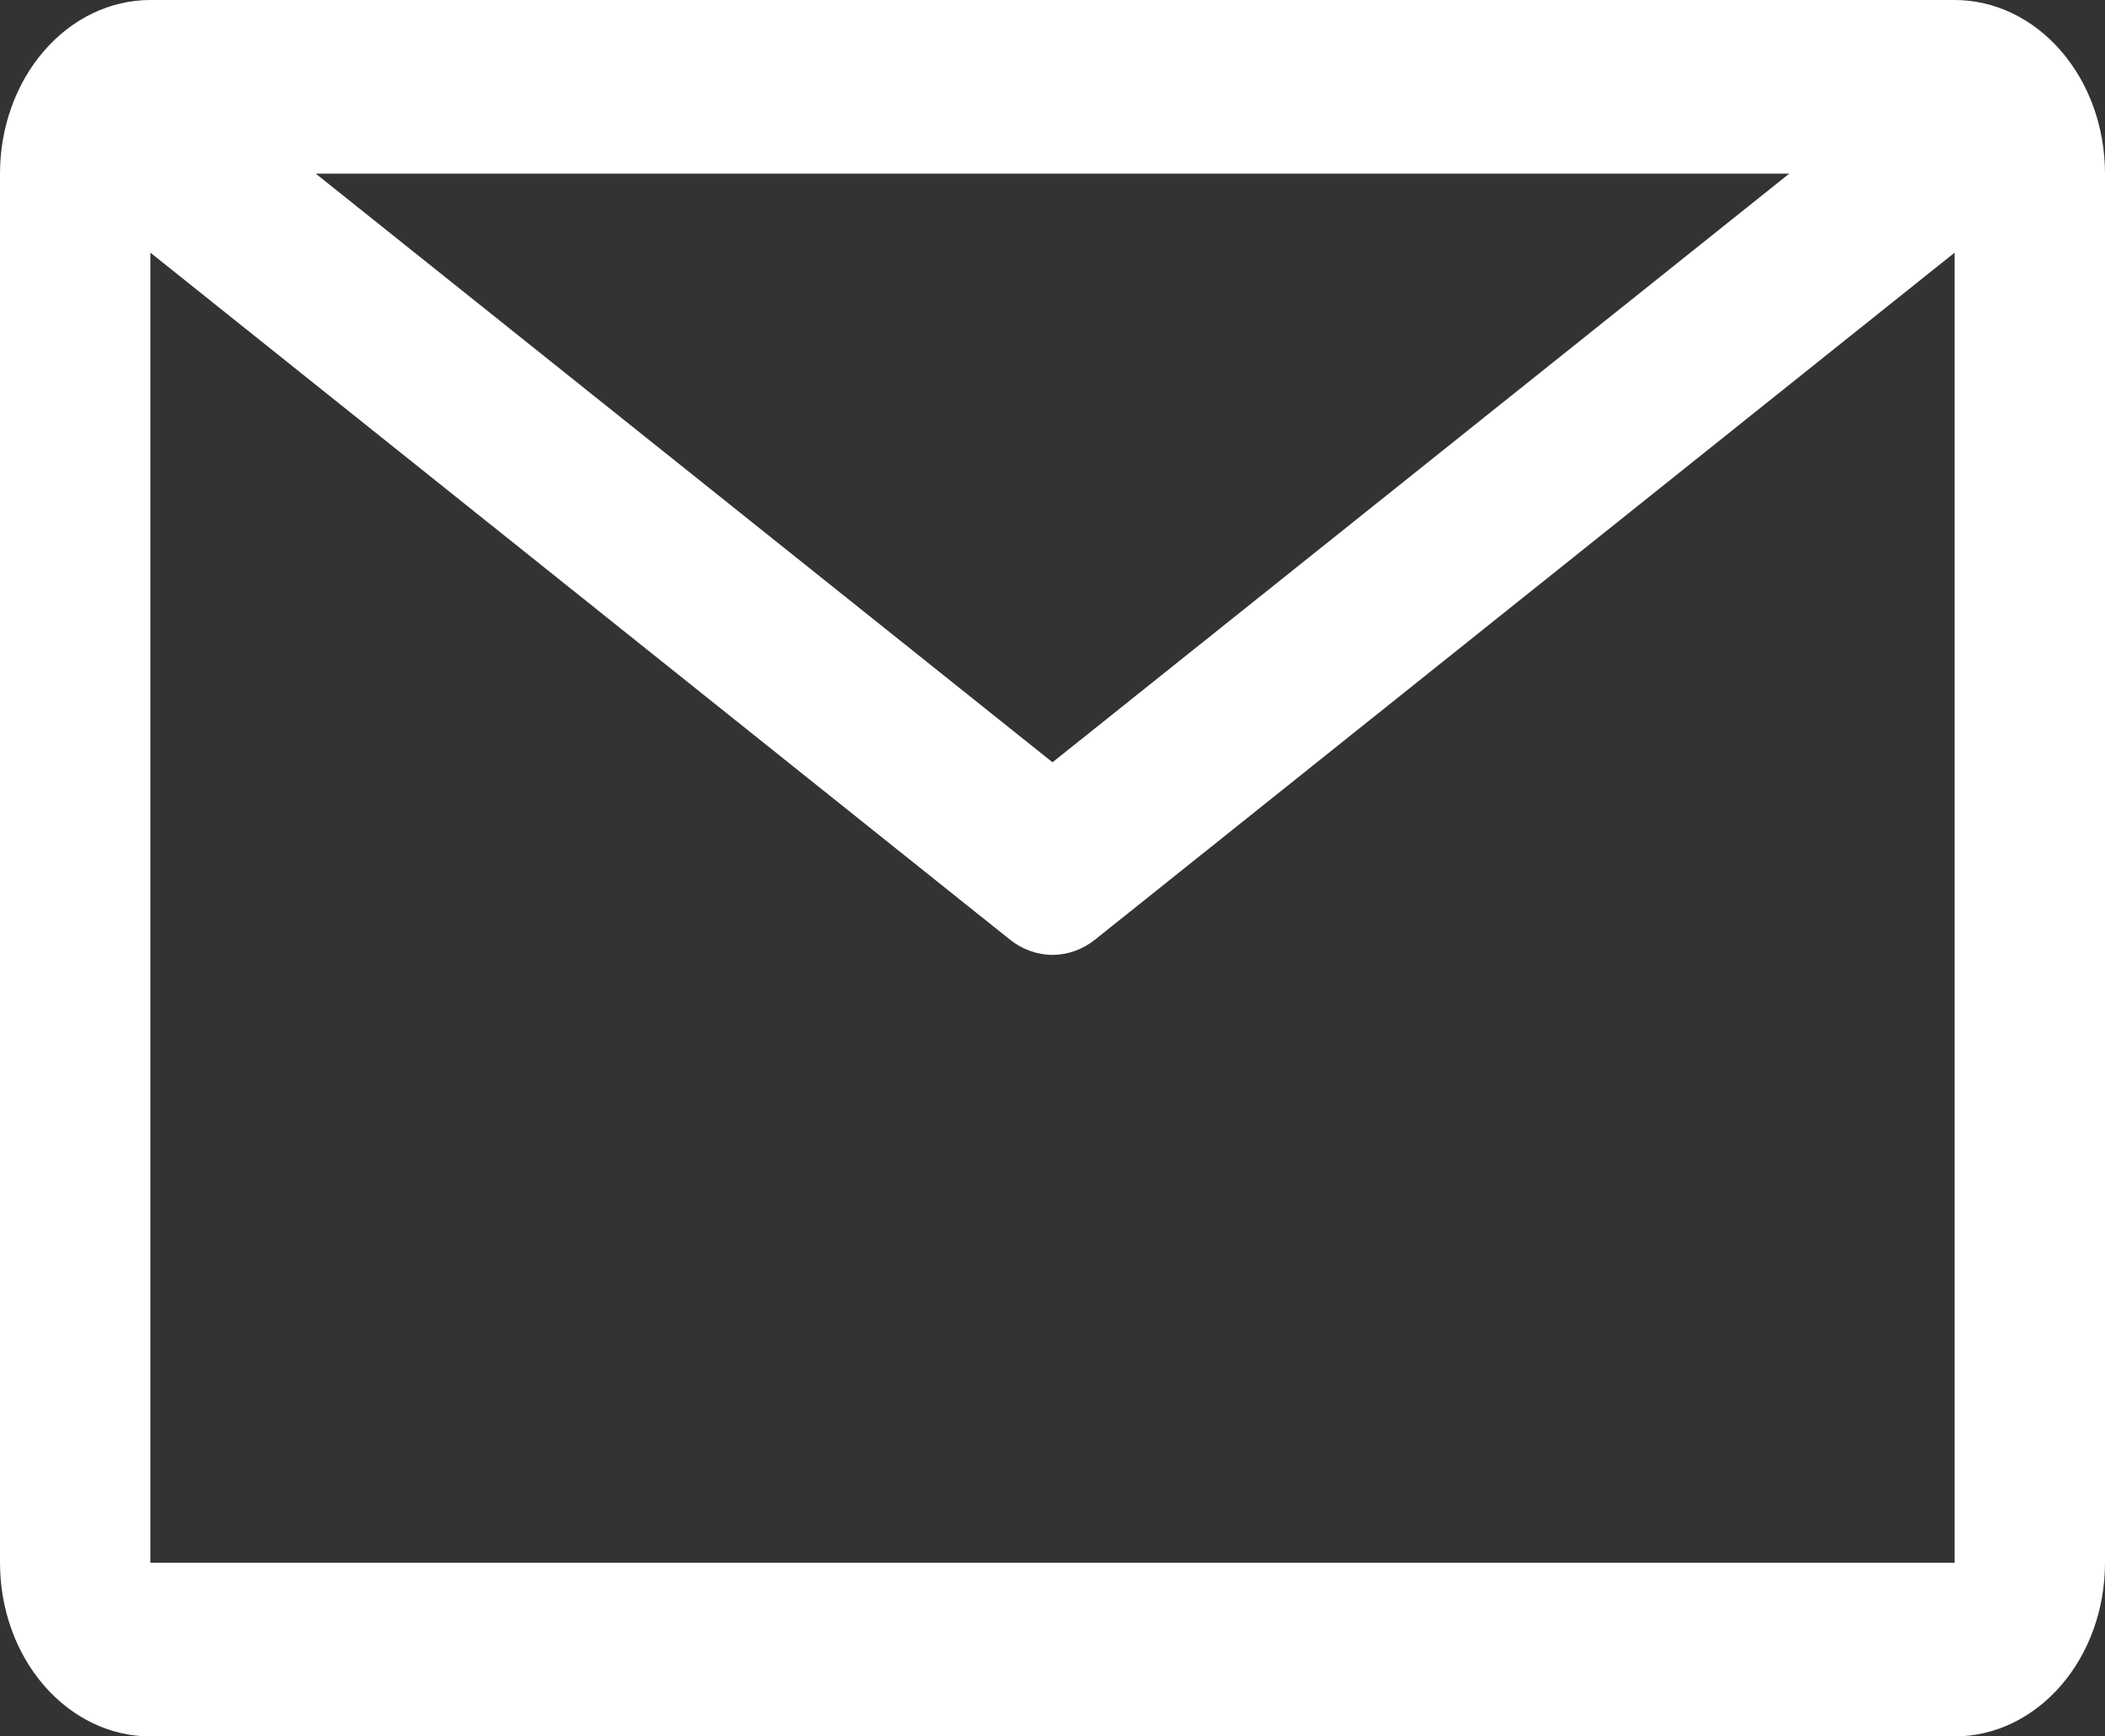 <svg width="40" height="33" viewBox="0 0 40 33" fill="none" xmlns="http://www.w3.org/2000/svg">
<rect x="0" y="0" width="40" height="33" fill="#333333" stroke="none"/>
<path d="M37.143 0H2.857C2.099 0 1.373 0.348 0.837 0.967C0.301 1.585 0 2.425 0 3.3V29.7C0 30.575 0.301 31.415 0.837 32.033C1.373 32.652 2.099 33 2.857 33H37.143C37.901 33 38.627 32.652 39.163 32.033C39.699 31.415 40 30.575 40 29.7V3.3C40 2.425 39.699 1.585 39.163 0.967C38.627 0.348 37.901 0 37.143 0ZM34 3.3L20 14.487L6 3.3H34ZM2.857 29.7V4.801L19.186 17.853C19.425 18.045 19.709 18.147 20 18.147C20.291 18.147 20.575 18.045 20.814 17.853L37.143 4.801V29.7H2.857Z" fill="white"/>
</svg>
